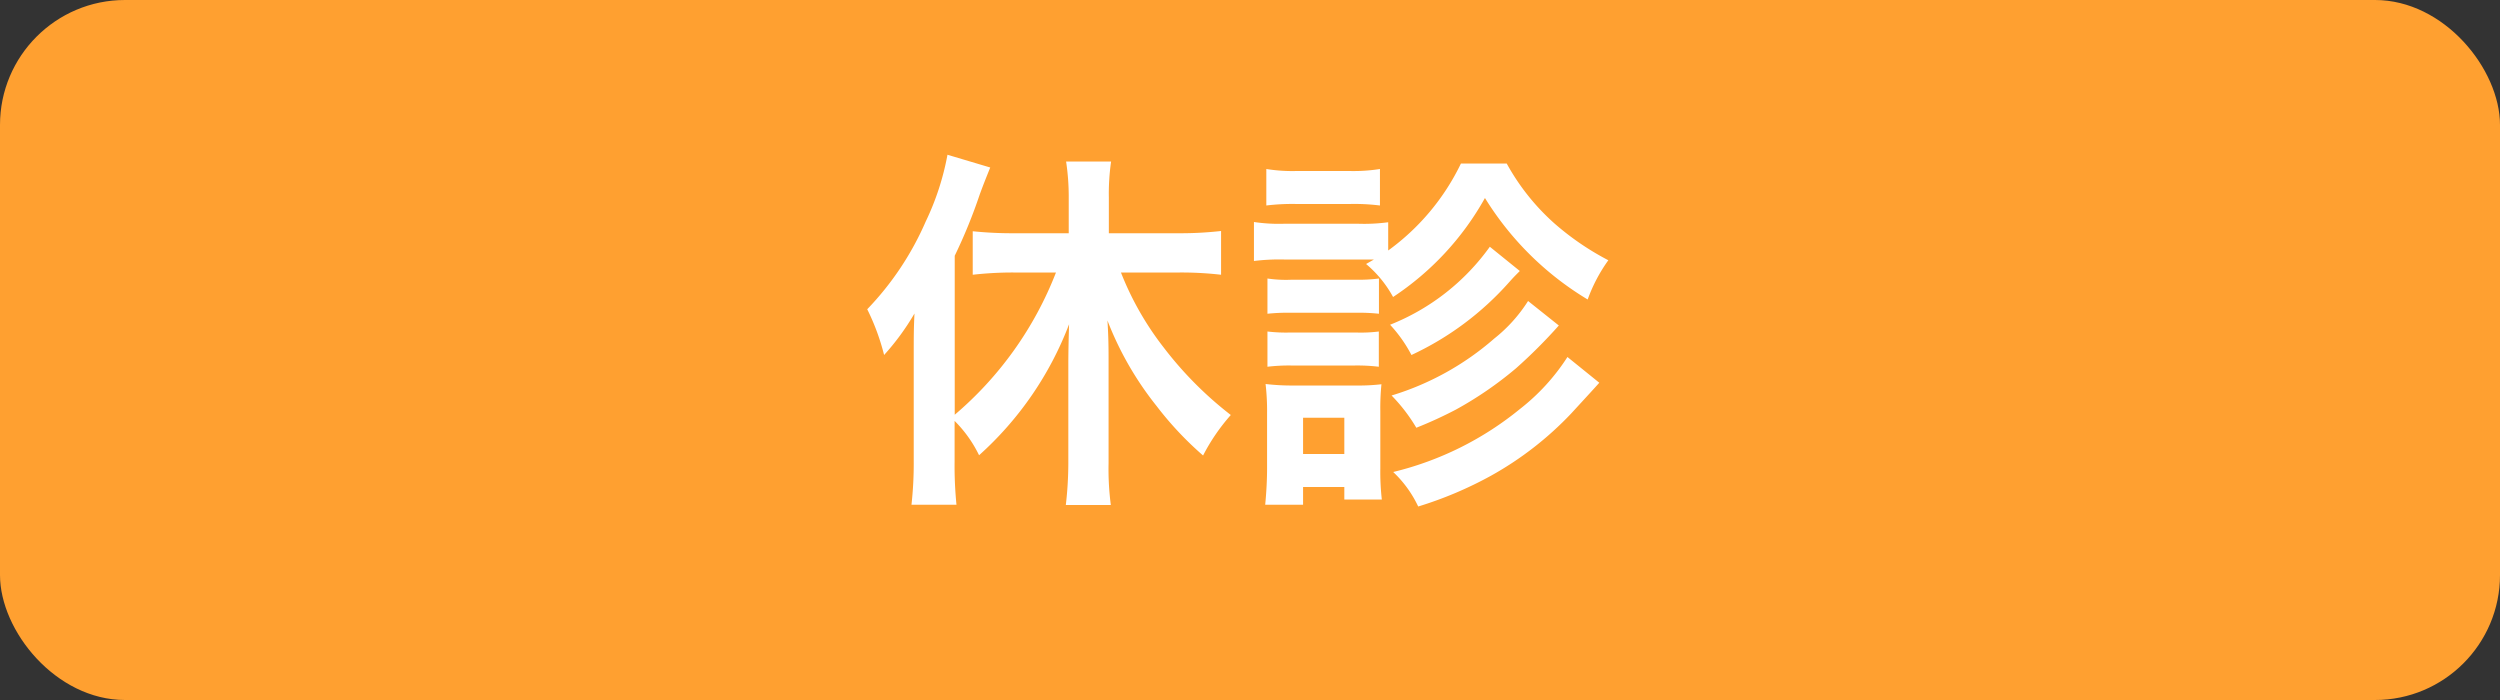 <svg id="img_news_category02.svg" xmlns="http://www.w3.org/2000/svg" width="100" height="28" viewBox="0 0 100 28">
  <rect x="0" y="0" width="100" height="28" fill="#333333" stroke="none"/>
  <defs>
    <style>
      .cls-1 {
        fill: #ffa030;
      }

      .cls-2 {
        fill: #fff;
        fill-rule: evenodd;
      }
    </style>
  </defs>
  <rect id="長方形_881" data-name="長方形 881" class="cls-1" width="100" height="28" rx="5" ry="5"/>
  <path id="休診" class="cls-2" d="M562.188,1104.84a5.042,5.042,0,0,1,.975,1.37,13.477,13.477,0,0,0,3.6-5.24c-0.015.5-.03,1.08-0.03,1.58v3.99a14.785,14.785,0,0,1-.1,1.66h1.8a11.11,11.11,0,0,1-.09-1.68v-4.18c0-.63-0.015-1.04-0.045-1.52a12.943,12.943,0,0,0,1.965,3.42,13.381,13.381,0,0,0,1.86,1.98,7.857,7.857,0,0,1,1.109-1.62,14.623,14.623,0,0,1-2.684-2.7,12.017,12.017,0,0,1-1.71-3h2.354a13.857,13.857,0,0,1,1.651.09v-1.75a14.667,14.667,0,0,1-1.7.09h-2.789v-1.41a9.088,9.088,0,0,1,.09-1.46h-1.8a9.471,9.471,0,0,1,.105,1.46v1.41h-2.22a15.447,15.447,0,0,1-1.62-.08v1.74a14.261,14.261,0,0,1,1.62-.09h1.71a14.23,14.23,0,0,1-4.05,5.69v-6.36a20.788,20.788,0,0,0,1-2.45c0.165-.45.24-0.63,0.42-1.08l-1.71-.51a10.573,10.573,0,0,1-.87,2.67,11.878,11.878,0,0,1-2.34,3.51,9.078,9.078,0,0,1,.675,1.83,9.8,9.8,0,0,0,1.215-1.66c-0.03.61-.03,0.93-0.03,1.68v4.21a15.027,15.027,0,0,1-.09,1.76h1.8a15.721,15.721,0,0,1-.075-1.74v-1.61Zm16.455-6.28a4.584,4.584,0,0,1,1.08,1.32,11.378,11.378,0,0,0,3.675-3.96,12.216,12.216,0,0,0,4.109,4.06,6.4,6.4,0,0,1,.826-1.57,10.92,10.92,0,0,1-2.175-1.49,9.009,9.009,0,0,1-1.89-2.38h-1.83a9.261,9.261,0,0,1-2.91,3.48v-1.13a7.279,7.279,0,0,1-1.2.06h-2.97a6.677,6.677,0,0,1-1.2-.07v1.56a8.2,8.2,0,0,1,1.2-.06h3.6Zm-3.99-2.34a8.543,8.543,0,0,1,1.215-.06h2.115a8.177,8.177,0,0,1,1.215.06v-1.46a6.72,6.72,0,0,1-1.215.08h-2.115a6.512,6.512,0,0,1-1.215-.08v1.46Zm0.045,4.33a7.782,7.782,0,0,1,.945-0.04h2.6a7.55,7.55,0,0,1,.915.04v-1.41a6.415,6.415,0,0,1-.915.05h-2.6a5.017,5.017,0,0,1-.945-0.05v1.41Zm0,2.12a7.328,7.328,0,0,1,.93-0.05h2.58a7.248,7.248,0,0,1,.945.05v-1.41a5.74,5.74,0,0,1-.93.04h-2.58a6.255,6.255,0,0,1-.945-0.04v1.41Zm1.425,5.52v-0.71h1.65v0.5h1.5a9.842,9.842,0,0,1-.06-1.25v-2.28a9.366,9.366,0,0,1,.045-1.08,7.852,7.852,0,0,1-1.035.05h-2.43a9.032,9.032,0,0,1-1.17-.06,9.316,9.316,0,0,1,.06,1.17v2.19c0,0.49-.03,1-0.075,1.47h1.515Zm0-3.48h1.65v1.45h-1.65v-1.45Zm7.47-6.84a8.983,8.983,0,0,1-3.99,3.12,5.541,5.541,0,0,1,.855,1.21,11.972,11.972,0,0,0,3.915-2.92c0.18-.2.18-0.2,0.42-0.44Zm3.105,4.41a8.37,8.37,0,0,1-1.9,2.08,12.746,12.746,0,0,1-5.07,2.52,4.575,4.575,0,0,1,1,1.38,15.326,15.326,0,0,0,2.91-1.23,13.328,13.328,0,0,0,3.209-2.49c0.855-.93.855-0.93,1.125-1.23Zm-1.575-2.24a6.036,6.036,0,0,1-1.35,1.5,11.172,11.172,0,0,1-4.11,2.28,6.757,6.757,0,0,1,.99,1.29,16.546,16.546,0,0,0,1.59-.73,14.613,14.613,0,0,0,2.4-1.65,20.488,20.488,0,0,0,1.71-1.71Z" transform="translate(-524 -1088)"/>
</svg>
